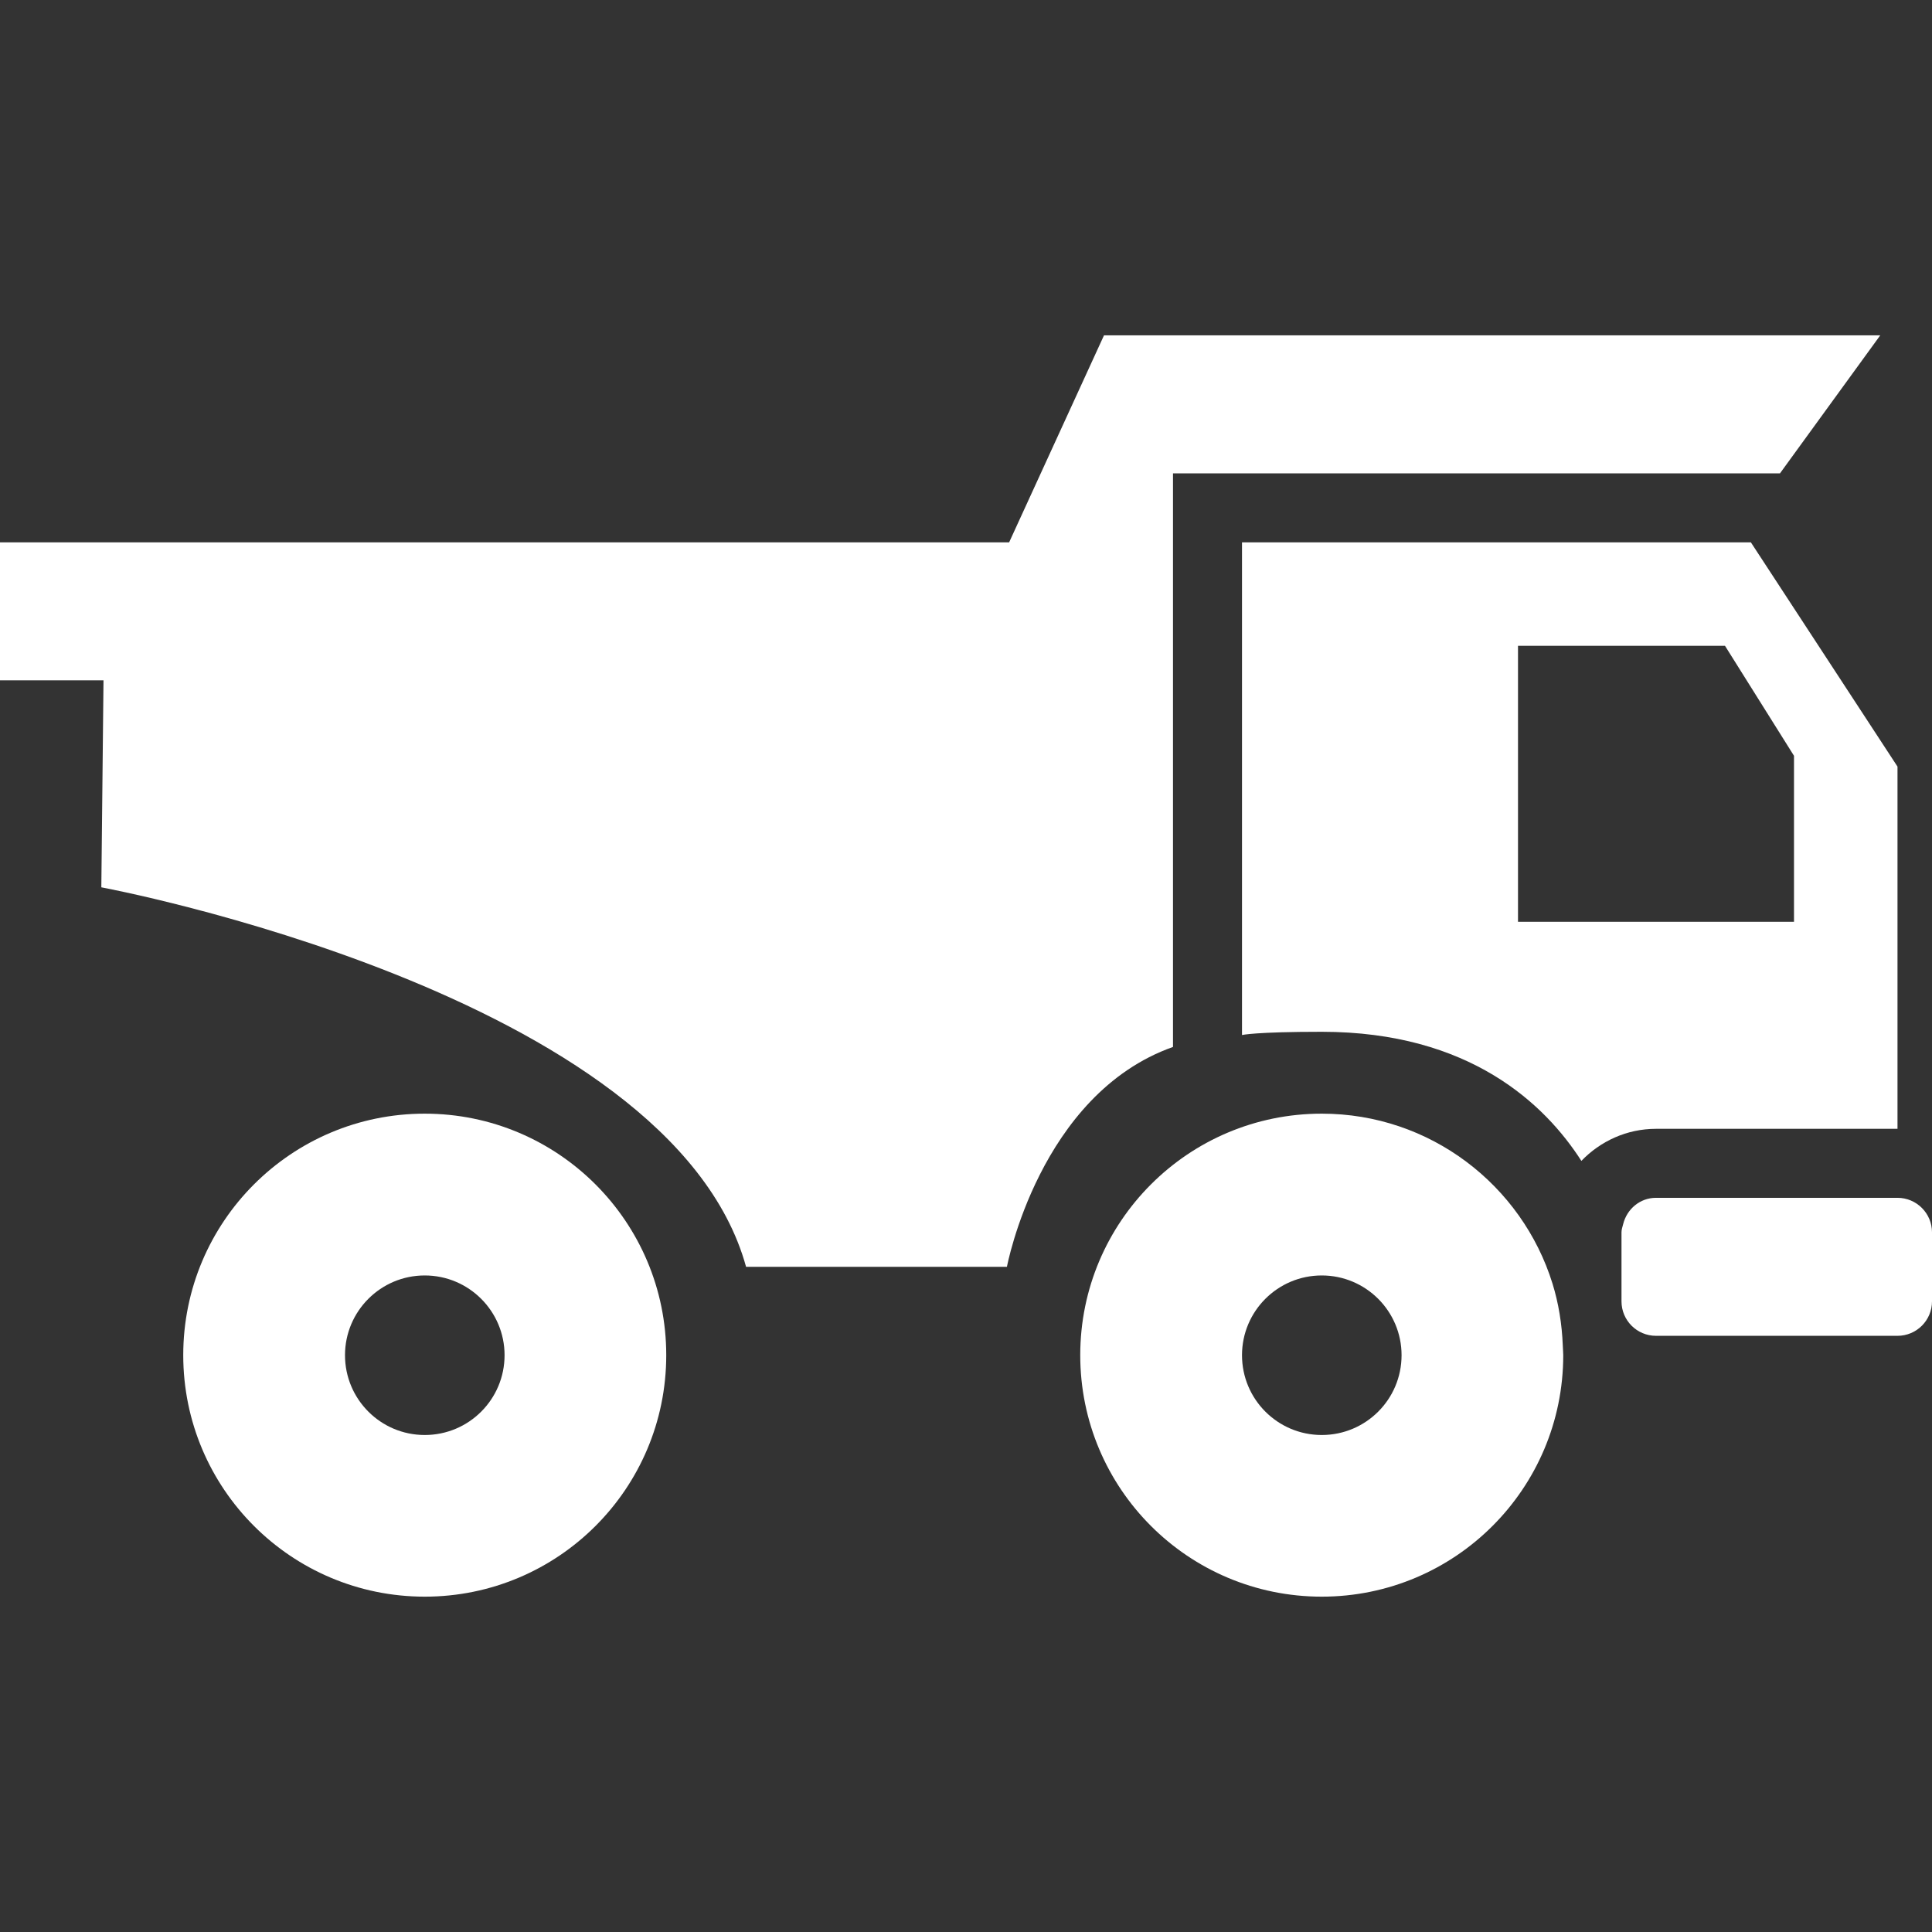 <?xml version="1.0" encoding="iso-8859-1"?>
<!-- Generator: Adobe Illustrator 16.0.0, SVG Export Plug-In . SVG Version: 6.00 Build 0)  -->
<!DOCTYPE svg PUBLIC "-//W3C//DTD SVG 1.1//EN" "http://www.w3.org/Graphics/SVG/1.1/DTD/svg11.dtd">
<svg xmlns="http://www.w3.org/2000/svg" xmlns:xlink="http://www.w3.org/1999/xlink" version="1.1" id="Capa_1" x="0px" y="0px" width="512px" height="512px" viewBox="0 0 98 98" style="enable-background:new 0 0 98 98;" xml:space="preserve">
<rect x="0" y="0" width="98" height="98" fill="#333333" stroke="none"/>
<g>
	<g id="iconos_15_">
		<path d="M21.545,56.49c-6.767,0-12.25,5.484-12.25,12.25c0,6.769,5.483,12.25,12.25,12.25s12.25-5.481,12.25-12.25    C33.795,61.979,28.312,56.49,21.545,56.49z M21.545,72.79c-2.234,0-4.045-1.812-4.045-4.048c0-2.233,1.811-4.045,4.045-4.045    c2.236,0,4.049,1.812,4.049,4.045C25.594,70.98,23.783,72.79,21.545,72.79z" fill="#FFFFFF"/>
		<path d="M63,27.51v24.991c0,0,0.67-0.164,4.045-0.164c7.521,0,11.34,3.694,13.17,6.549c0.957-0.995,2.297-1.627,3.785-1.627h12.25    V38.885L88.812,27.51H63z M91,46.759H77v-14h10.5l3.5,5.579V46.759z" fill="#FFFFFF"/>
		<path d="M5.14,45.009c0,0,28.875,5.356,32.704,19.25h13.232c0,0,1.643-8.75,8.424-11.153V24.01h30.789l5.086-7H56l-4.812,10.5H0v7    h5.25L5.14,45.009z" fill="#FFFFFF"/>
		<path d="M84,60.759c-0.814,0-1.475,0.572-1.664,1.328c-0.035,0.142-0.086,0.272-0.086,0.422v3.5c0,0.968,0.783,1.75,1.75,1.75    h12.25c0.965,0,1.75-0.782,1.75-1.75v-3.5c0-0.965-0.785-1.75-1.75-1.75H84z" fill="#FFFFFF"/>
		<path d="M67.045,56.49c-6.768,0-12.25,5.484-12.25,12.25c0,6.769,5.482,12.25,12.25,12.25s12.25-5.481,12.25-12.25    c0-0.166-0.02-0.325-0.023-0.489c-0.043-1.088-0.213-2.142-0.521-3.138C77.203,60.122,72.549,56.49,67.045,56.49z M67.045,72.79    c-2.234,0-4.045-1.812-4.045-4.048c0-2.233,1.811-4.045,4.045-4.045c2.236,0,4.049,1.812,4.049,4.045    C71.094,70.98,69.283,72.79,67.045,72.79z" fill="#FFFFFF"/>
	</g>
</g>
<g>
</g>
<g>
</g>
<g>
</g>
<g>
</g>
<g>
</g>
<g>
</g>
<g>
</g>
<g>
</g>
<g>
</g>
<g>
</g>
<g>
</g>
<g>
</g>
<g>
</g>
<g>
</g>
<g>
</g>
</svg>
